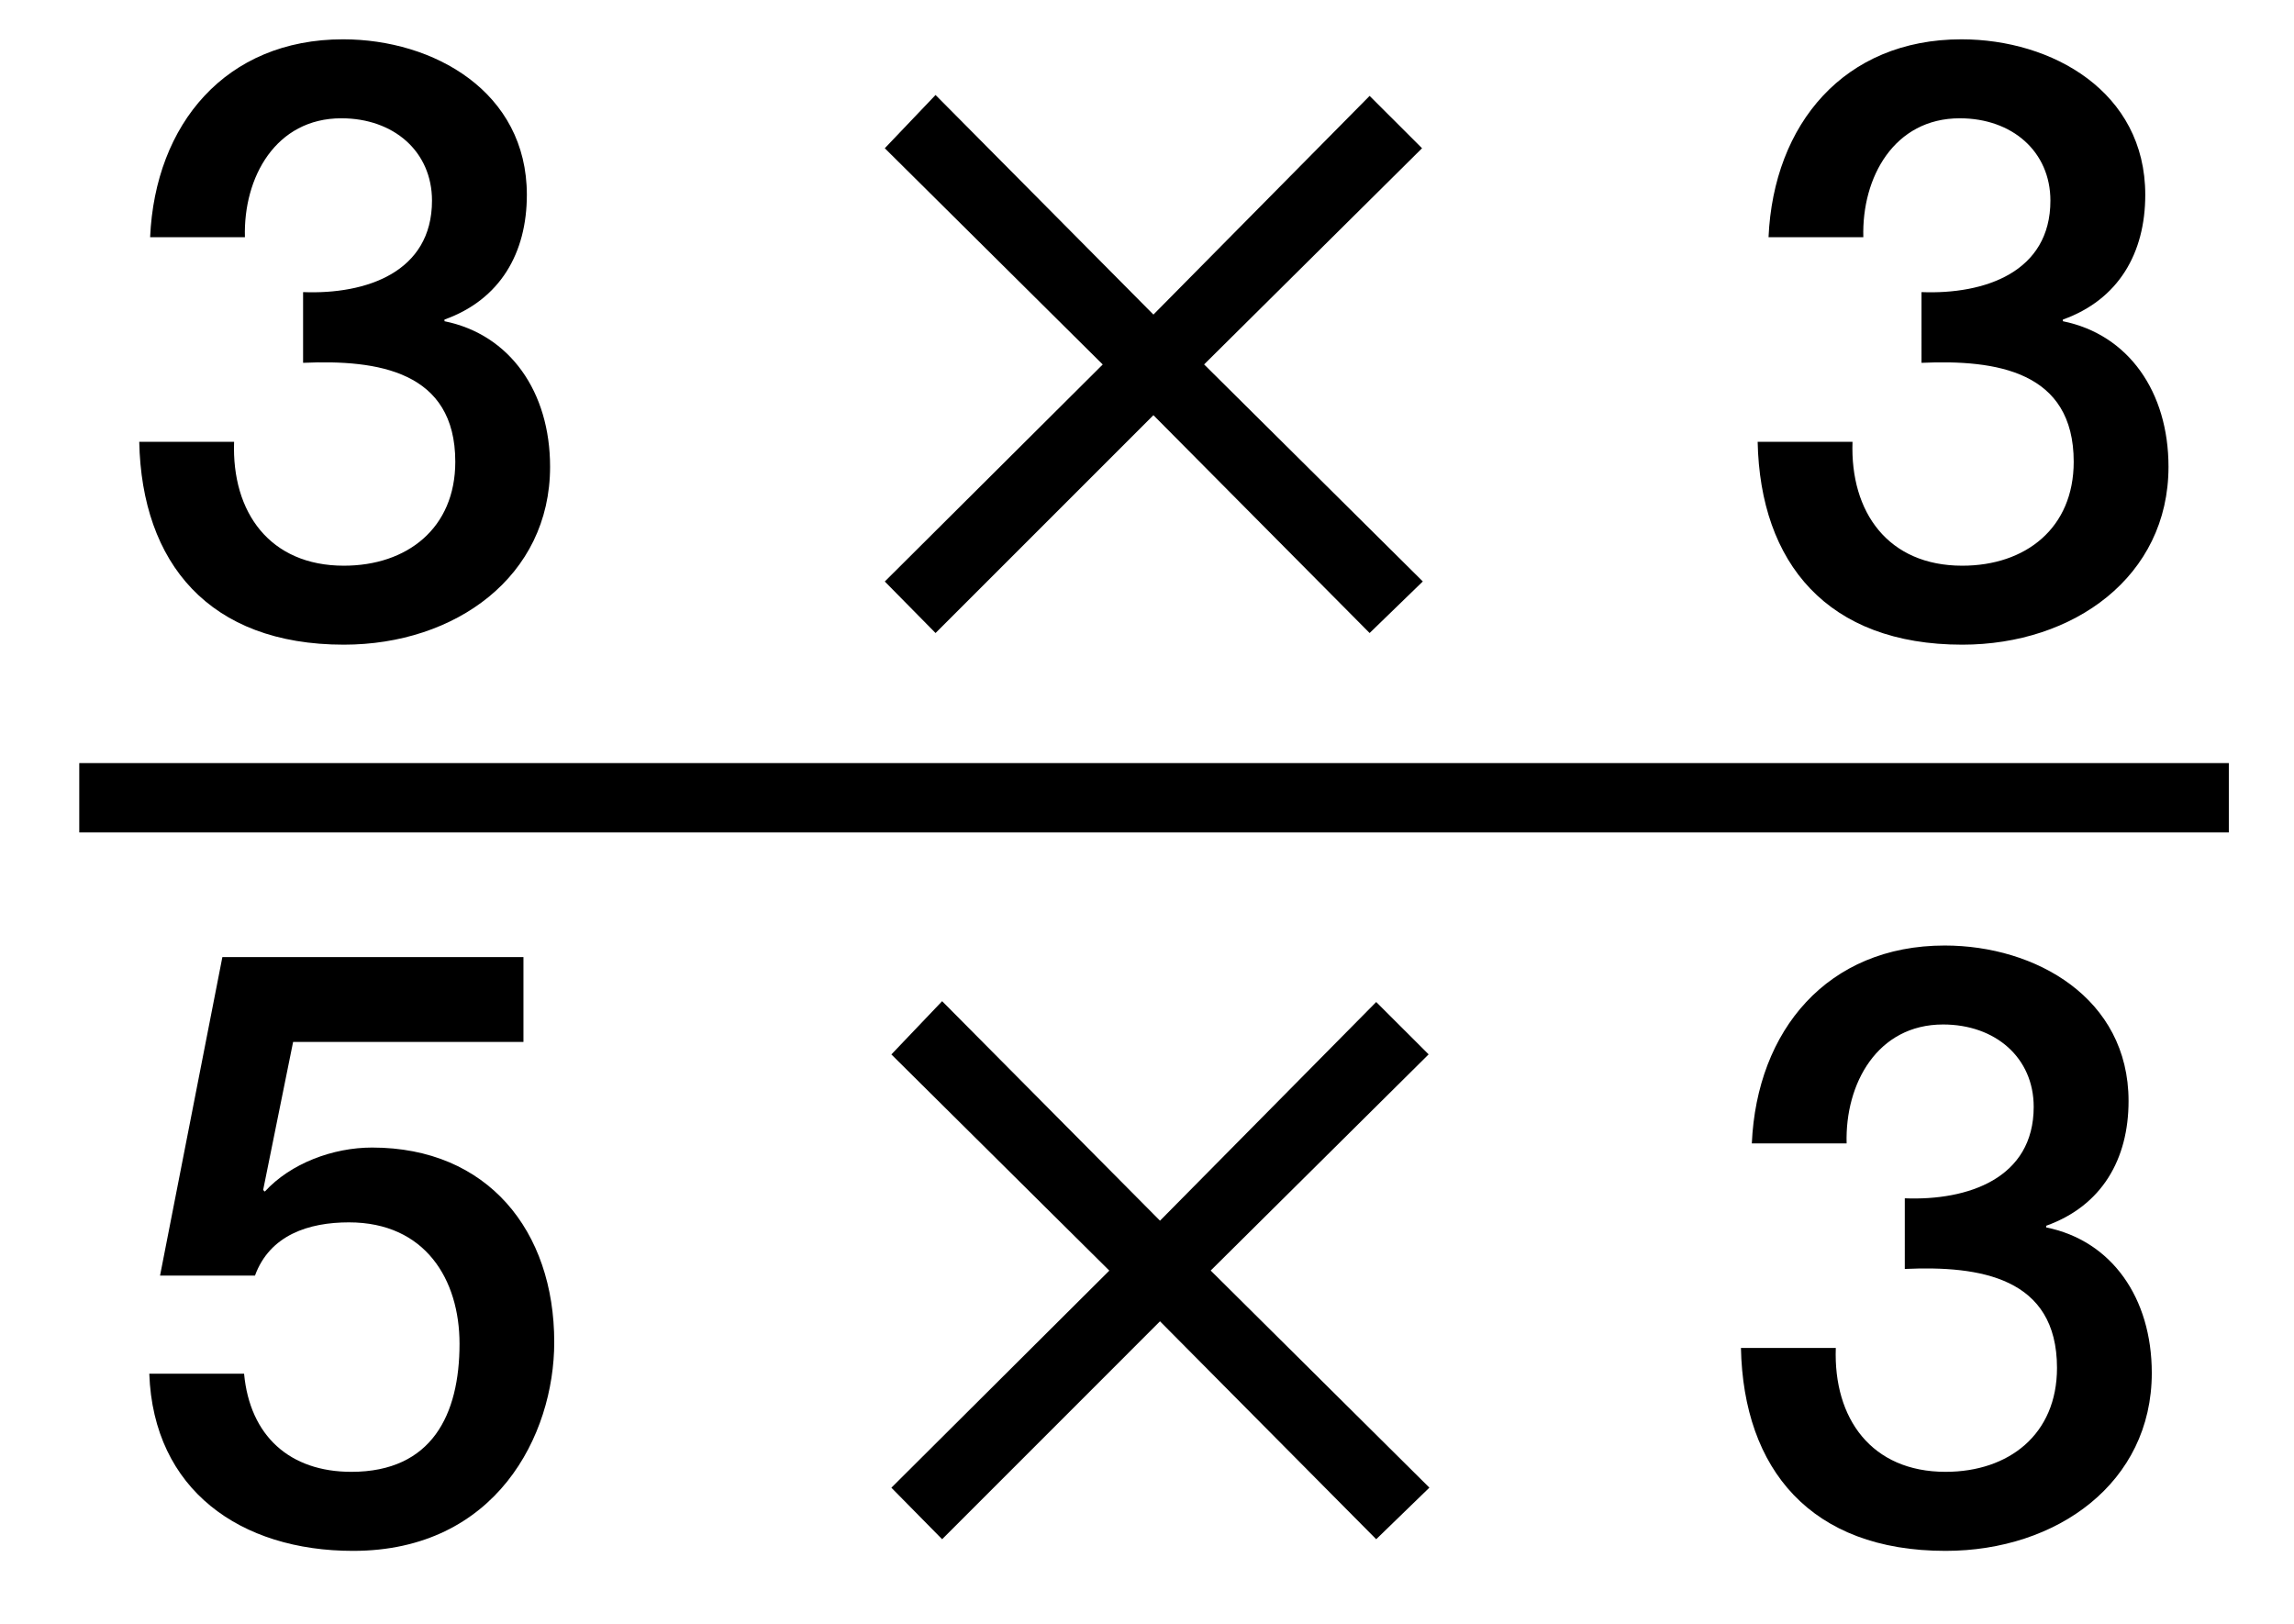 <?xml version="1.0" encoding="utf-8"?>
<!-- Generator: Adobe Illustrator 16.0.3, SVG Export Plug-In . SVG Version: 6.00 Build 0)  -->
<!DOCTYPE svg PUBLIC "-//W3C//DTD SVG 1.1//EN" "http://www.w3.org/Graphics/SVG/1.1/DTD/svg11.dtd">
<svg version="1.1" id="Layer_1" xmlns="http://www.w3.org/2000/svg" xmlns:xlink="http://www.w3.org/1999/xlink" x="0px" y="0px"
	 width="33.083px" height="23.417px" viewBox="0 0 33.083 23.417" style="enable-background:new 0 0 33.083 23.417;"
	 xml:space="preserve">
<g>
	<path d="M4.371,4.213C5.283,4.249,6.23,3.925,6.23,2.894c0-0.708-0.551-1.188-1.307-1.188c-0.947,0-1.415,0.852-1.391,1.715H2.165
		c0.072-1.631,1.091-2.854,2.782-2.854c1.308,0,2.651,0.756,2.651,2.243c0,0.839-0.384,1.511-1.188,1.799v0.024
		c0.947,0.192,1.523,1.02,1.523,2.099c0,1.583-1.367,2.566-2.974,2.566c-1.943,0-2.915-1.175-2.951-2.926h1.368
		C3.34,7.391,3.892,8.159,4.959,8.159c0.912,0,1.607-0.54,1.607-1.499c0-1.307-1.115-1.475-2.195-1.427V4.213z"/>
	<path d="M16.634,5.988L13.492,9.13L12.76,8.387l3.143-3.13L12.76,2.138l0.732-0.768l3.142,3.167l3.118-3.154l0.756,0.755
		l-3.143,3.118l3.154,3.13L19.752,9.13L16.634,5.988z"/>
	<path d="M27.711,4.213c0.912,0.036,1.859-0.288,1.859-1.319c0-0.708-0.551-1.188-1.307-1.188c-0.947,0-1.415,0.852-1.391,1.715
		h-1.367c0.072-1.631,1.091-2.854,2.782-2.854c1.308,0,2.651,0.756,2.651,2.243c0,0.839-0.384,1.511-1.188,1.799v0.024
		c0.947,0.192,1.523,1.02,1.523,2.099c0,1.583-1.367,2.566-2.974,2.566c-1.943,0-2.915-1.175-2.951-2.926h1.368
		c-0.036,1.019,0.516,1.787,1.583,1.787c0.912,0,1.607-0.54,1.607-1.499c0-1.307-1.115-1.475-2.195-1.427V4.213z"/>
</g>
<g>
	<path d="M3.207,13.804h4.342v1.224H4.227l-0.432,2.135l0.024,0.023c0.372-0.407,0.983-0.635,1.547-0.635
		c1.667,0,2.627,1.2,2.627,2.806c0,1.344-0.84,3.011-2.902,3.011c-1.619,0-2.879-0.876-2.938-2.555h1.367
		c0.084,0.899,0.66,1.415,1.547,1.415c1.164,0,1.56-0.827,1.56-1.847c0-0.924-0.492-1.751-1.595-1.751
		c-0.576,0-1.14,0.18-1.355,0.768H2.308L3.207,13.804z"/>
	<path d="M16.729,19.057L13.587,22.2l-0.732-0.743l3.143-3.131l-3.143-3.118l0.732-0.768l3.142,3.166l3.118-3.154l0.756,0.755
		l-3.143,3.118l3.154,3.131L19.847,22.2L16.729,19.057z"/>
	<path d="M27.47,17.283c0.912,0.036,1.859-0.288,1.859-1.319c0-0.708-0.551-1.188-1.307-1.188c-0.947,0-1.415,0.852-1.391,1.715
		h-1.367c0.072-1.631,1.091-2.854,2.782-2.854c1.308,0,2.651,0.756,2.651,2.243c0,0.839-0.384,1.511-1.188,1.799v0.024
		c0.947,0.191,1.523,1.019,1.523,2.099c0,1.583-1.367,2.566-2.974,2.566c-1.943,0-2.915-1.176-2.951-2.927h1.368
		c-0.036,1.02,0.516,1.787,1.583,1.787c0.912,0,1.607-0.539,1.607-1.499c0-1.308-1.115-1.476-2.195-1.427V17.283z"/>
</g>
<line style="fill:none;stroke:#000000;stroke-miterlimit:10;" x1="1.143" y1="11.506" x2="32.143" y2="11.506"/>
</svg>
